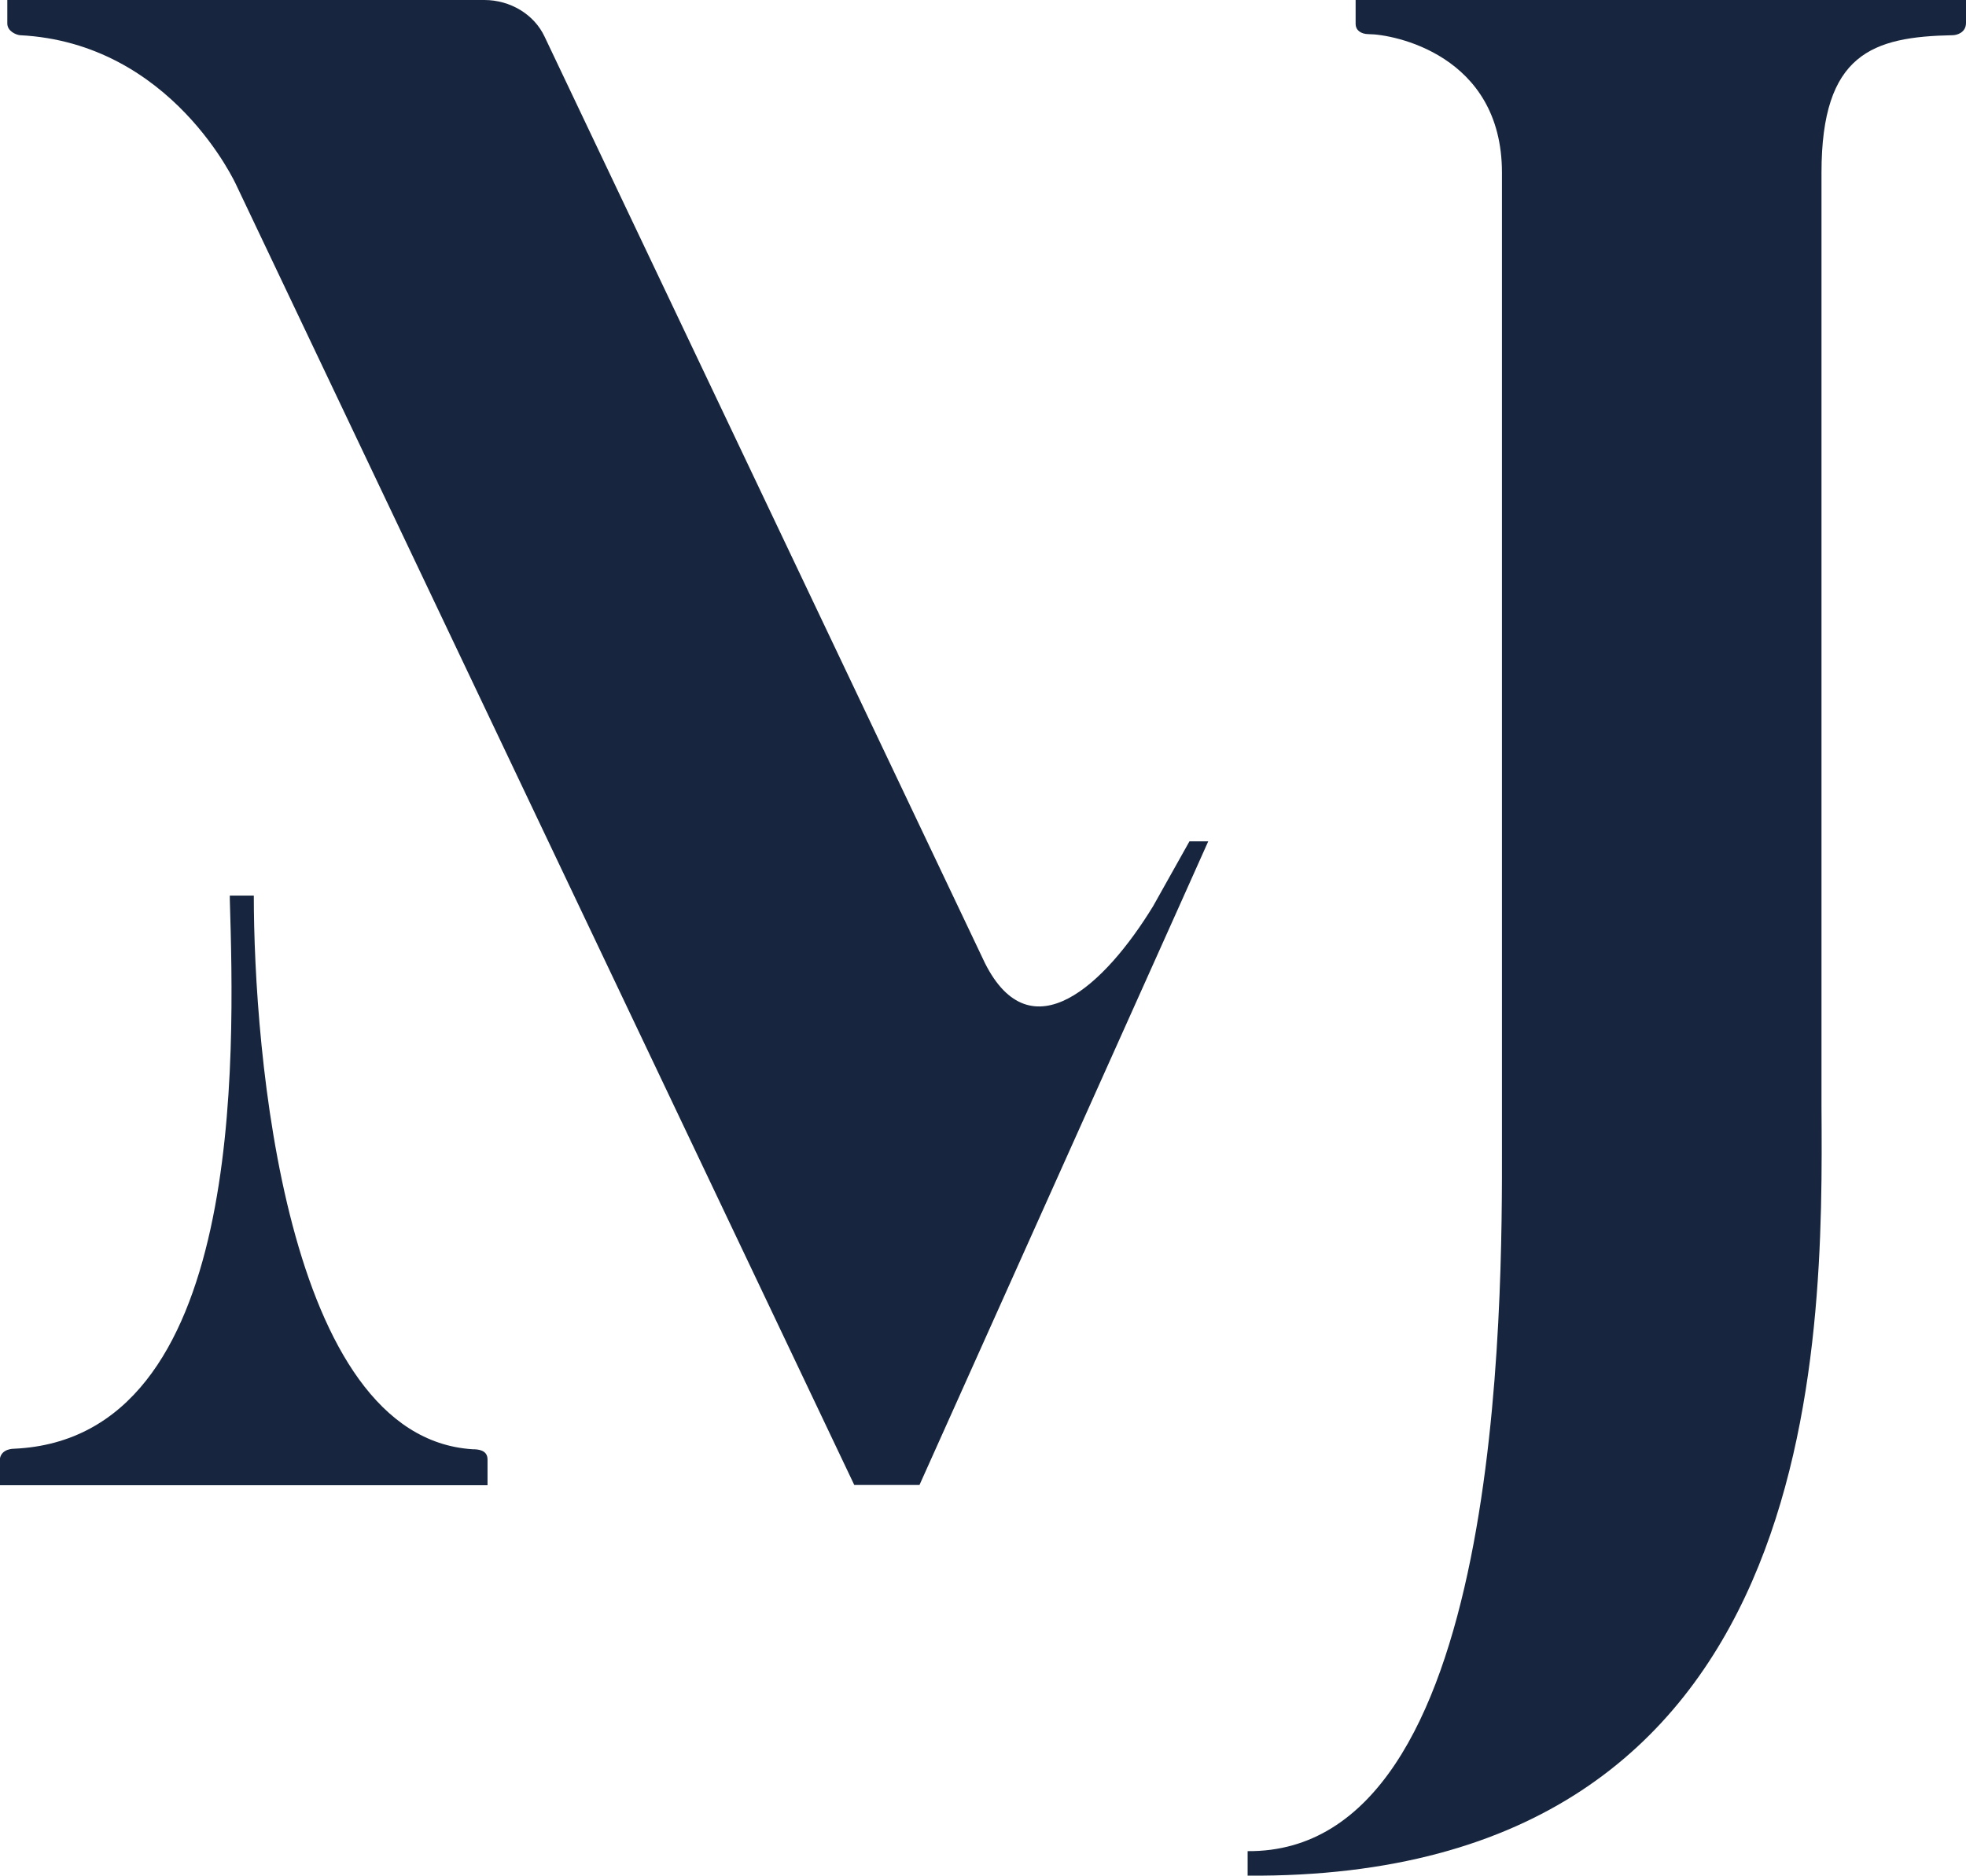 <?xml version="1.0" encoding="UTF-8"?>
<svg xmlns="http://www.w3.org/2000/svg" id="Calque_4" data-name="Calque 4" viewBox="0 0 75.37 71.92">
  <defs>
    <style>
      .cls-1 {
        fill: #17263e;
        fill-rule: evenodd;
        stroke-width: 0px;
      }
    </style>
  </defs>
  <path class="cls-1" d="m45.6,32.26l-1.39,2.48c-1.85,3.03-4.69,5.69-6.45,2.19L20.88,1.41c-.4-.86-1.32-1.41-2.31-1.41H.28v.9c0,.29.32.43.48.45,5.84.29,8.3,5.75,8.3,5.75l23.69,49.84h2.5l9.96-22.2,1.11-2.48h-.74Zm-35.86,2.08h-.93v.14c.18,6.03.6,20.67-8.27,21.07-.19,0-.55.08-.55.47v.93h18.7v-.99c0-.37-.38-.39-.57-.39-7.22-.45-8.39-15.36-8.39-21.23Zm47.84,9.06V6.62c0-4.54-4.2-5.31-5.1-5.31-.33,0-.51-.17-.51-.39V0h23.4v.88c0,.37-.35.47-.51.47-3.07.06-5.03.7-5.03,5.27v34.58c0,.37,0,.78,0,1.21.06,9.1.18,29.66-22,29.51v-.94c9.79.08,9.76-20.95,9.75-27.11,0-.17,0-.33,0-.48Z"></path>
</svg>
